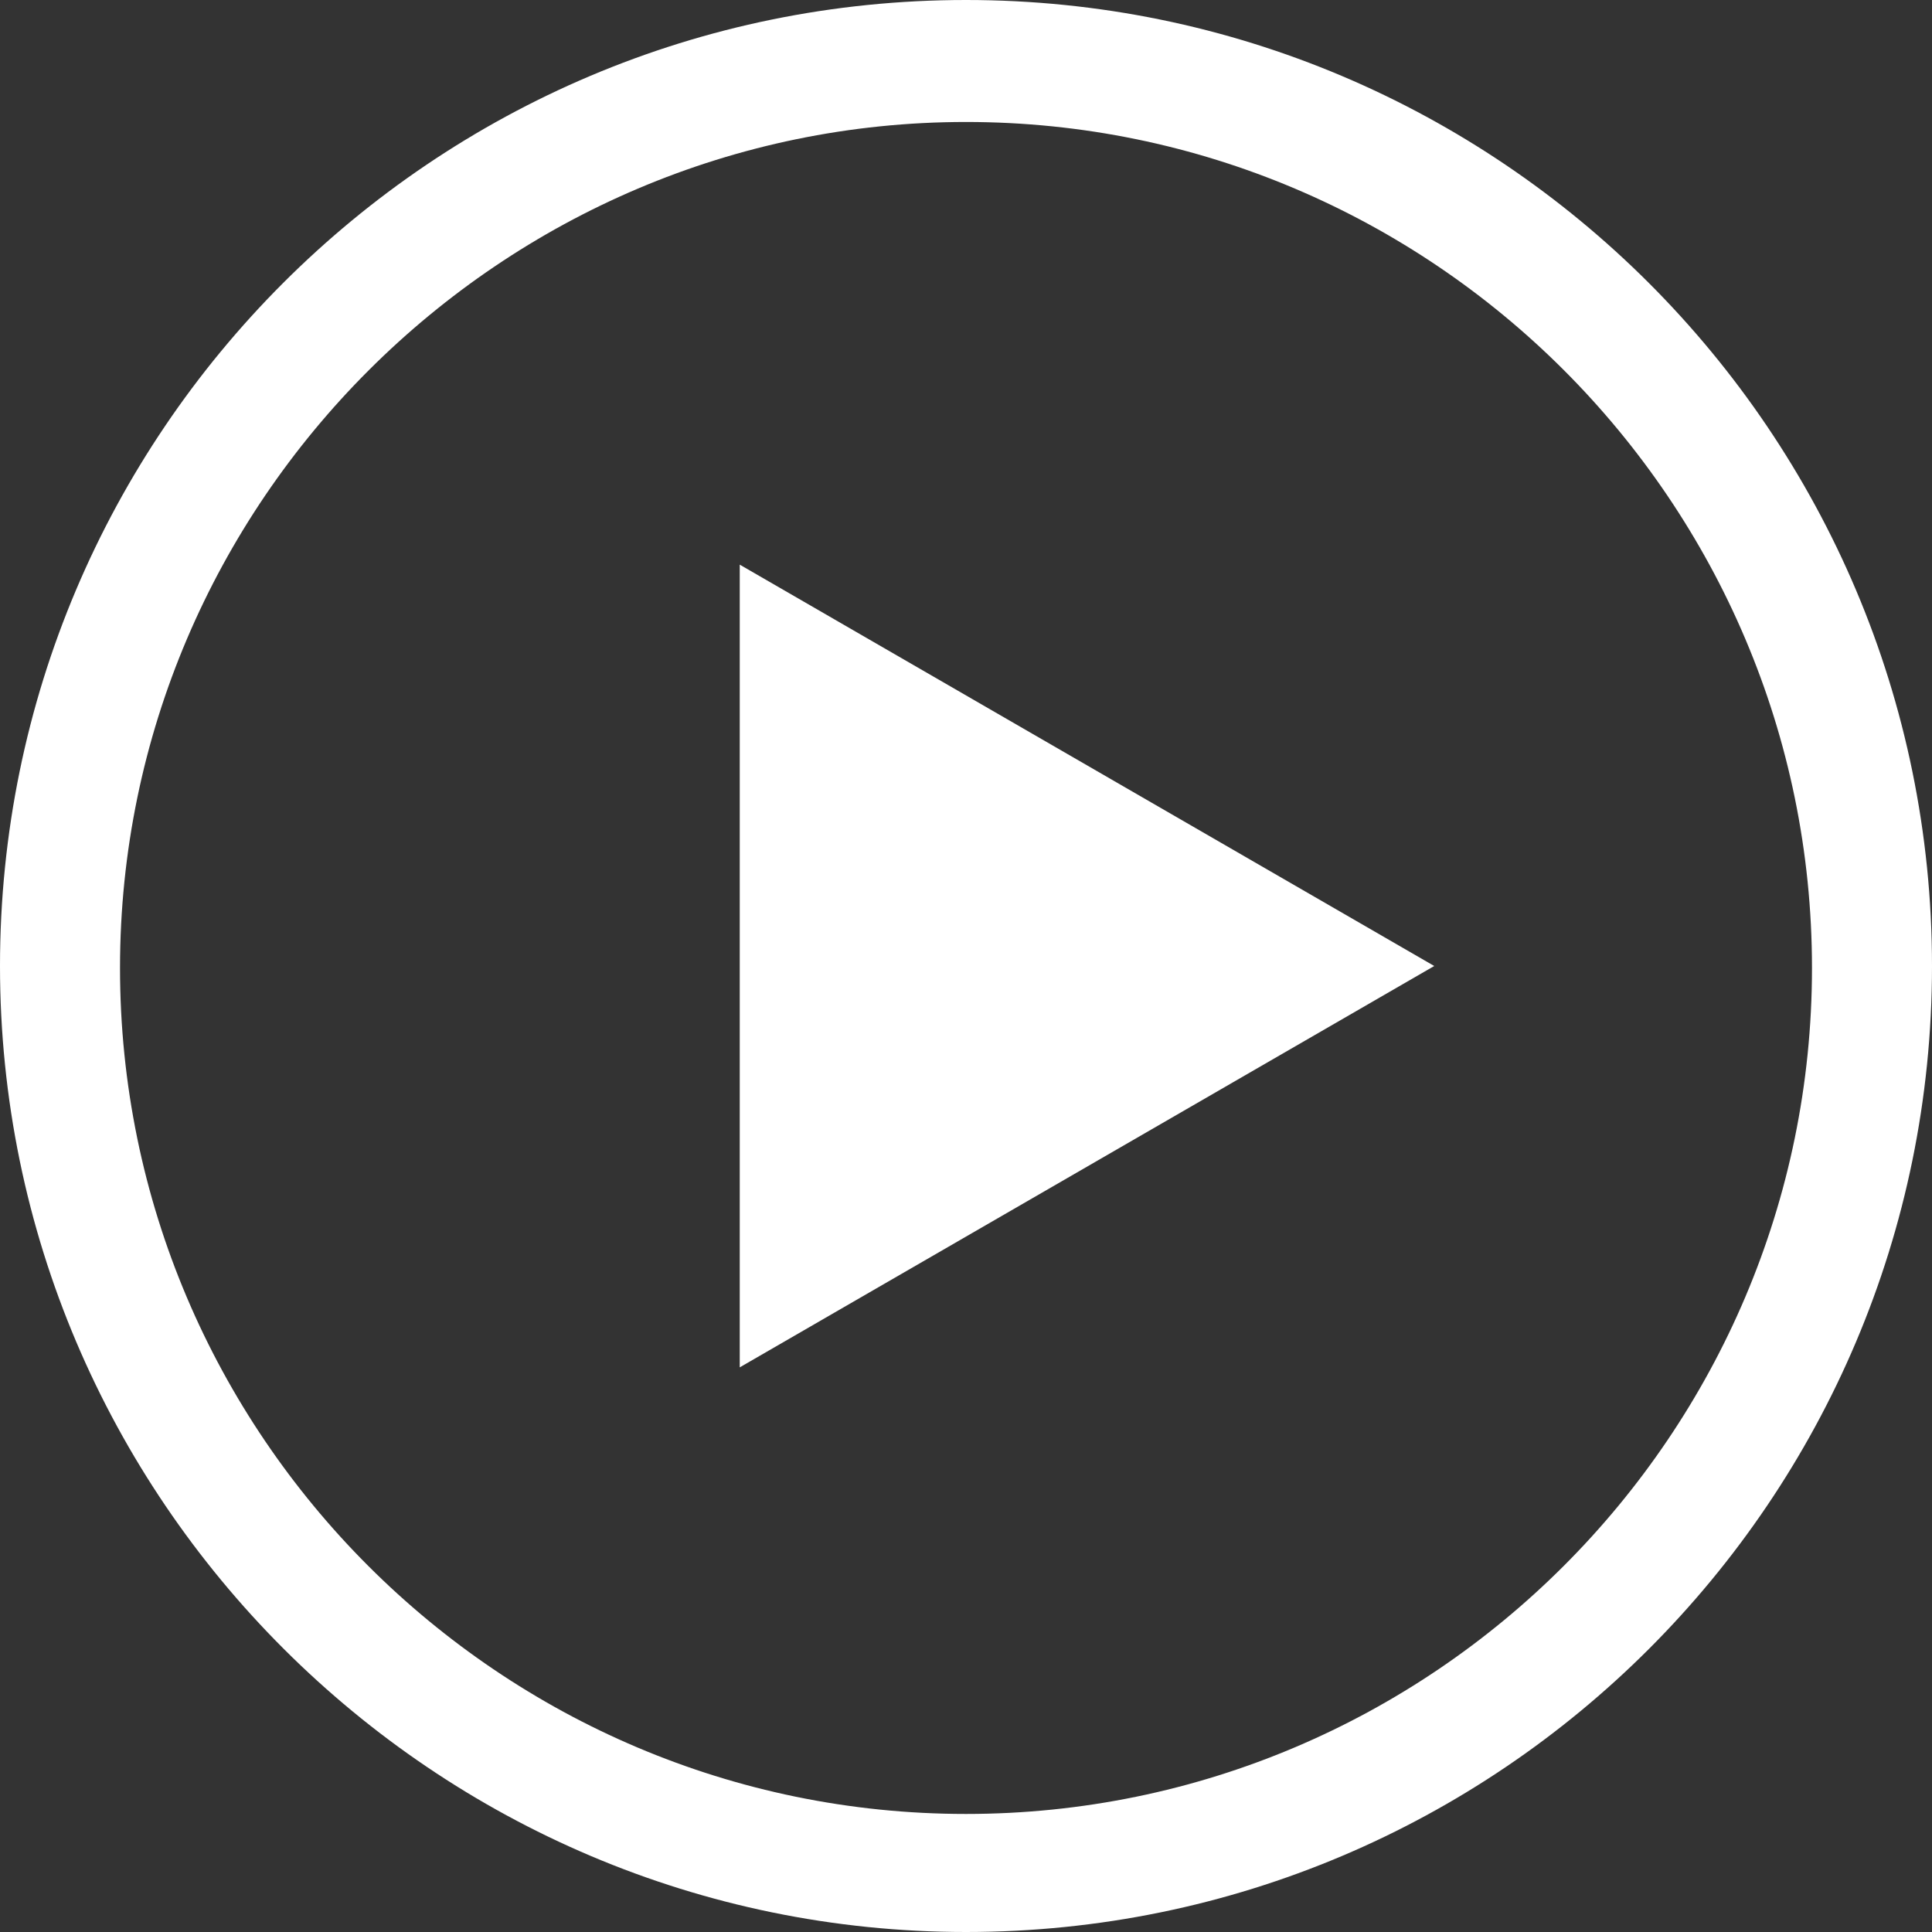 <?xml version="1.0" encoding="utf-8"?>
<!-- Generator: Adobe Illustrator 19.0.0, SVG Export Plug-In . SVG Version: 6.00 Build 0)  -->
<svg version="1.1" id="Livello_1" xmlns="http://www.w3.org/2000/svg" xmlns:xlink="http://www.w3.org/1999/xlink" x="0px" y="0px"
	 viewBox="-149.4 -117.3 98.2 98.2" style="enable-background:new -149.4 -117.3 98.2 98.2;" xml:space="preserve">
<rect x="-149.4" y="-117.3" width="98.2" height="98.2" fill="#333333" stroke="none"/>
<style type="text/css">
	.st0{display:none;}
	.st1{display:inline;}
	.st2{display:inline;stroke:#333333;stroke-width:2;stroke-miterlimit:10;}
	.st3{fill:#FFFFFF;}
</style>
<g class="st0">
	<rect x="-149.4" y="-117.3" class="st1" width="430.2" height="215"/>
</g>
<g class="st0">
	<g class="st1">
		<g>
			<polygon points="0.2,22 11.8,28.7 0.2,35.3 			"/>
		</g>
	</g>
	<circle class="st2" cx="4" cy="28.7" r="15"/>
</g>
<g>
	<polygon class="st3" points="-111.8,-88.6 -111.8,-47.8 -76.5,-68.2 	"/>
	<path class="st3" d="M-100.3-19.1c27.1,0,49.1-22,49.1-49.1s-22-49.1-49.1-49.1s-49.1,22-49.1,49.1S-127.3-19.1-100.3-19.1z
		 M-100.3-111.1c23.7,0,43,19.3,43,43s-19.3,43-43,43s-43-19.3-43-43S-123.9-111.1-100.3-111.1z"/>
</g>
</svg>
